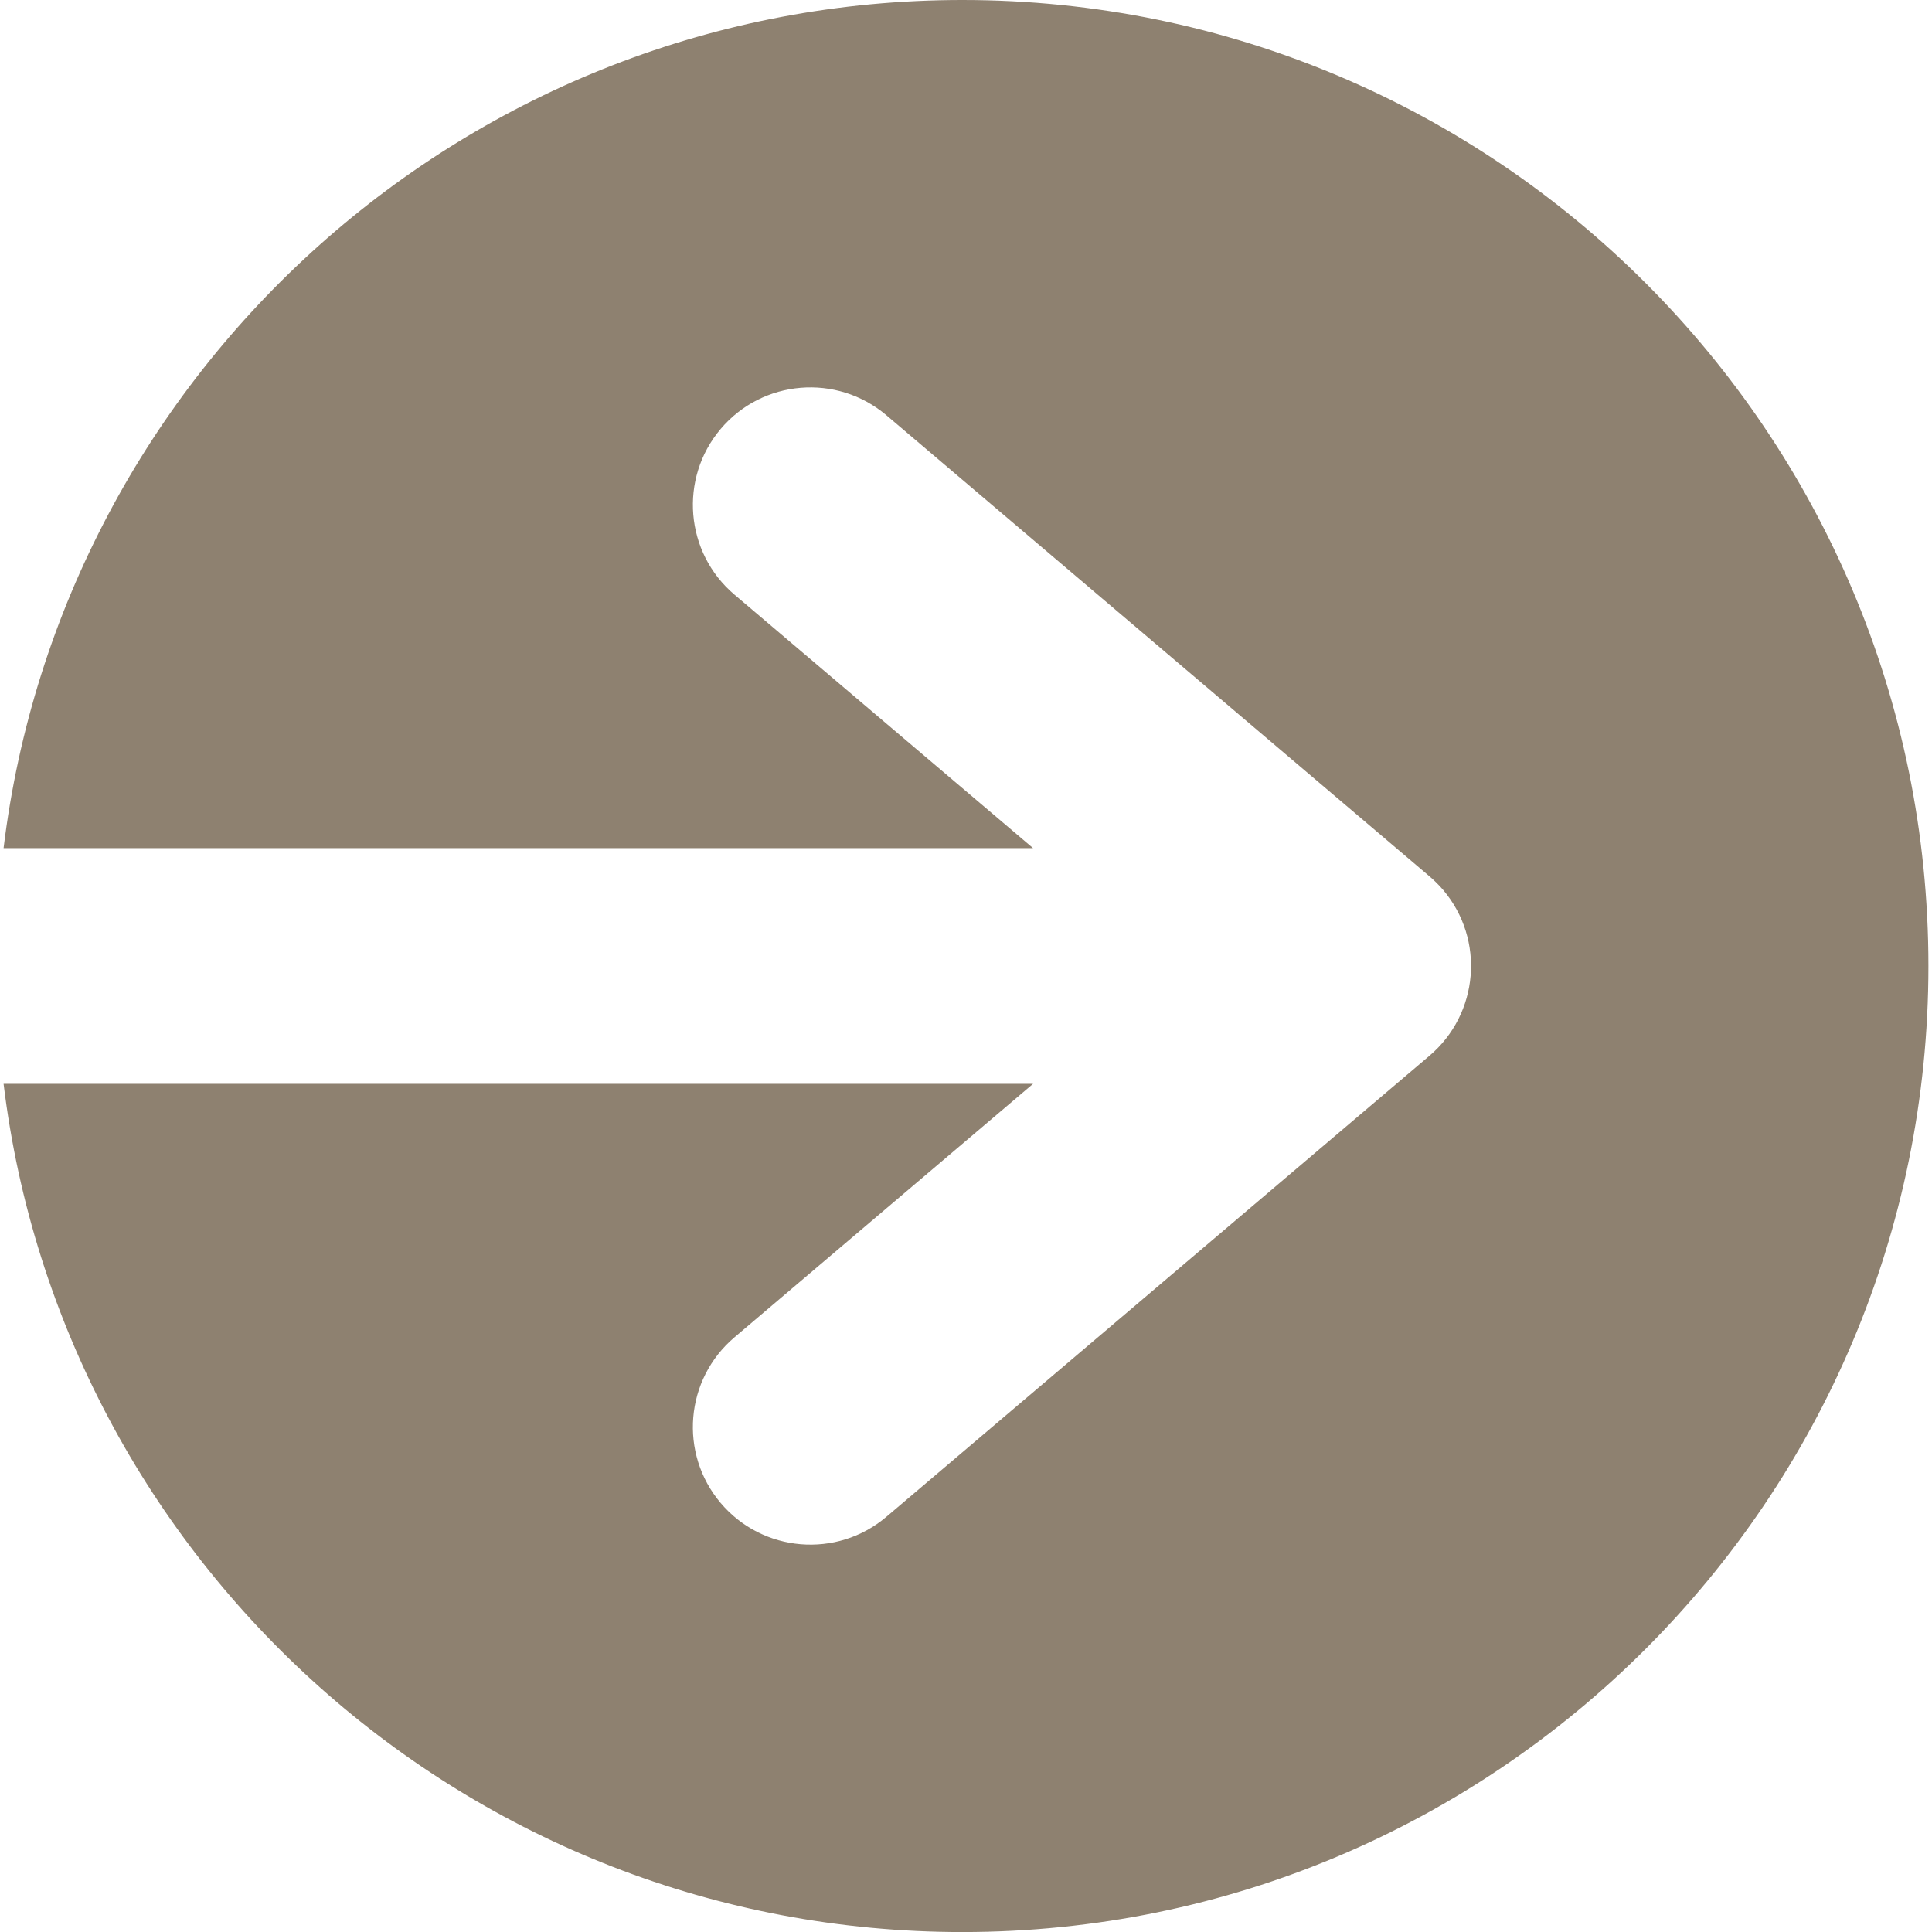<?xml version="1.0"?>
<svg xmlns="http://www.w3.org/2000/svg" xmlns:xlink="http://www.w3.org/1999/xlink" version="1.1" id="Ebene_1" x="0px" y="0px" viewBox="0 0 45.19 45.358" enable-background="new 0 0 45.19 45.358" xml:space="preserve" width="45" height="45">
<path fill-rule="evenodd" clip-rule="evenodd" fill="#8E8170" d="M22.51,0c12.526,0,22.68,10.152,22.68,22.678  c0,12.526-10.154,22.681-22.68,22.681c-11.588,0-21.145-8.693-22.51-19.914h24.17l-7.01,5.951c-1.164,0.986-1.309,2.727-0.324,3.891  c0.984,1.162,2.725,1.309,3.889,0.324l12.75-10.824c1.162-0.984,1.309-2.728,0.324-3.892c-0.109-0.127-0.229-0.244-0.354-0.348  L20.725,9.748c-1.164-0.984-2.904-0.84-3.889,0.322c-0.984,1.164-0.84,2.906,0.324,3.891l7.01,5.951H0C1.365,8.691,10.922,0,22.51,0  L22.51,0z"/>
</svg>
